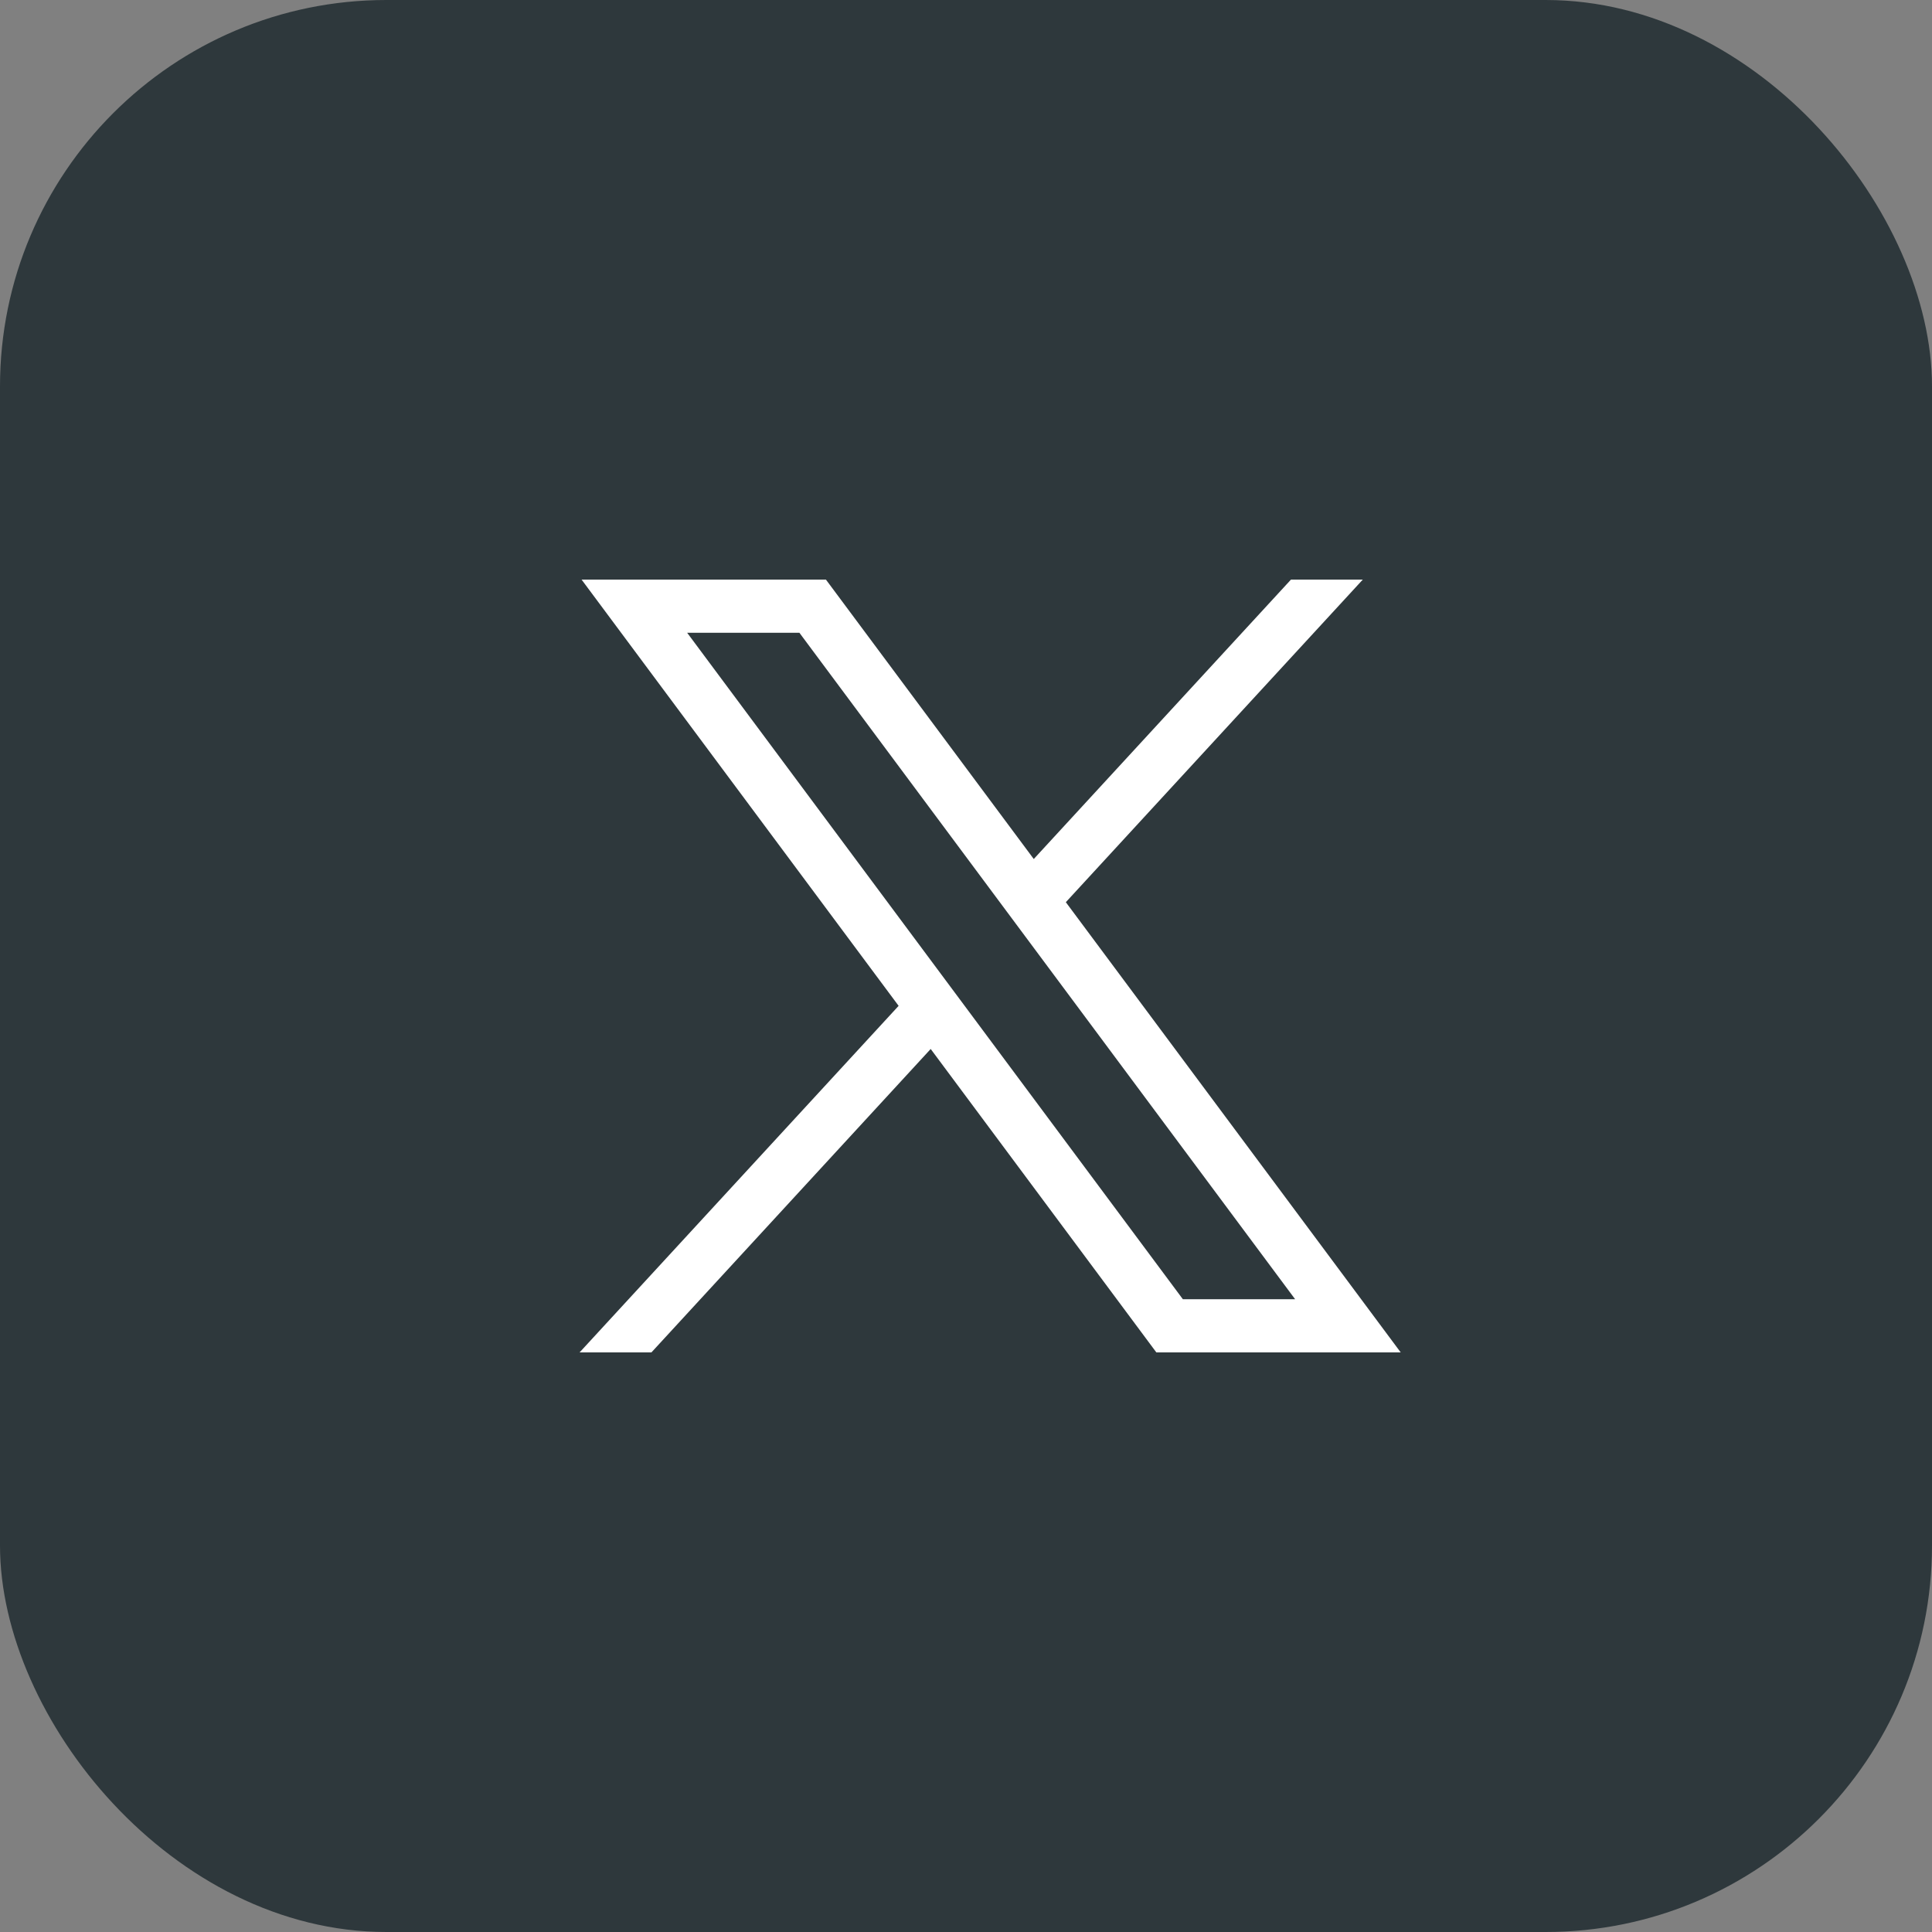 <?xml version="1.0" encoding="UTF-8"?> <svg xmlns="http://www.w3.org/2000/svg" width="40" height="40" viewBox="0 0 40 40" fill="none"><rect x="0" y="0" width="40" height="40" fill="#808080" stroke="none"/><rect width="40" height="40" rx="8" fill="#2E383C"></rect><path d="M12.041 12L18.605 20.825L12 28H13.487L19.269 21.718L23.941 28H29L22.067 18.679L28.215 12H26.728L21.403 17.785L17.1 12H12.041ZM14.227 13.101H16.551L26.814 26.899H24.49L14.227 13.101Z" fill="white"></path></svg> 